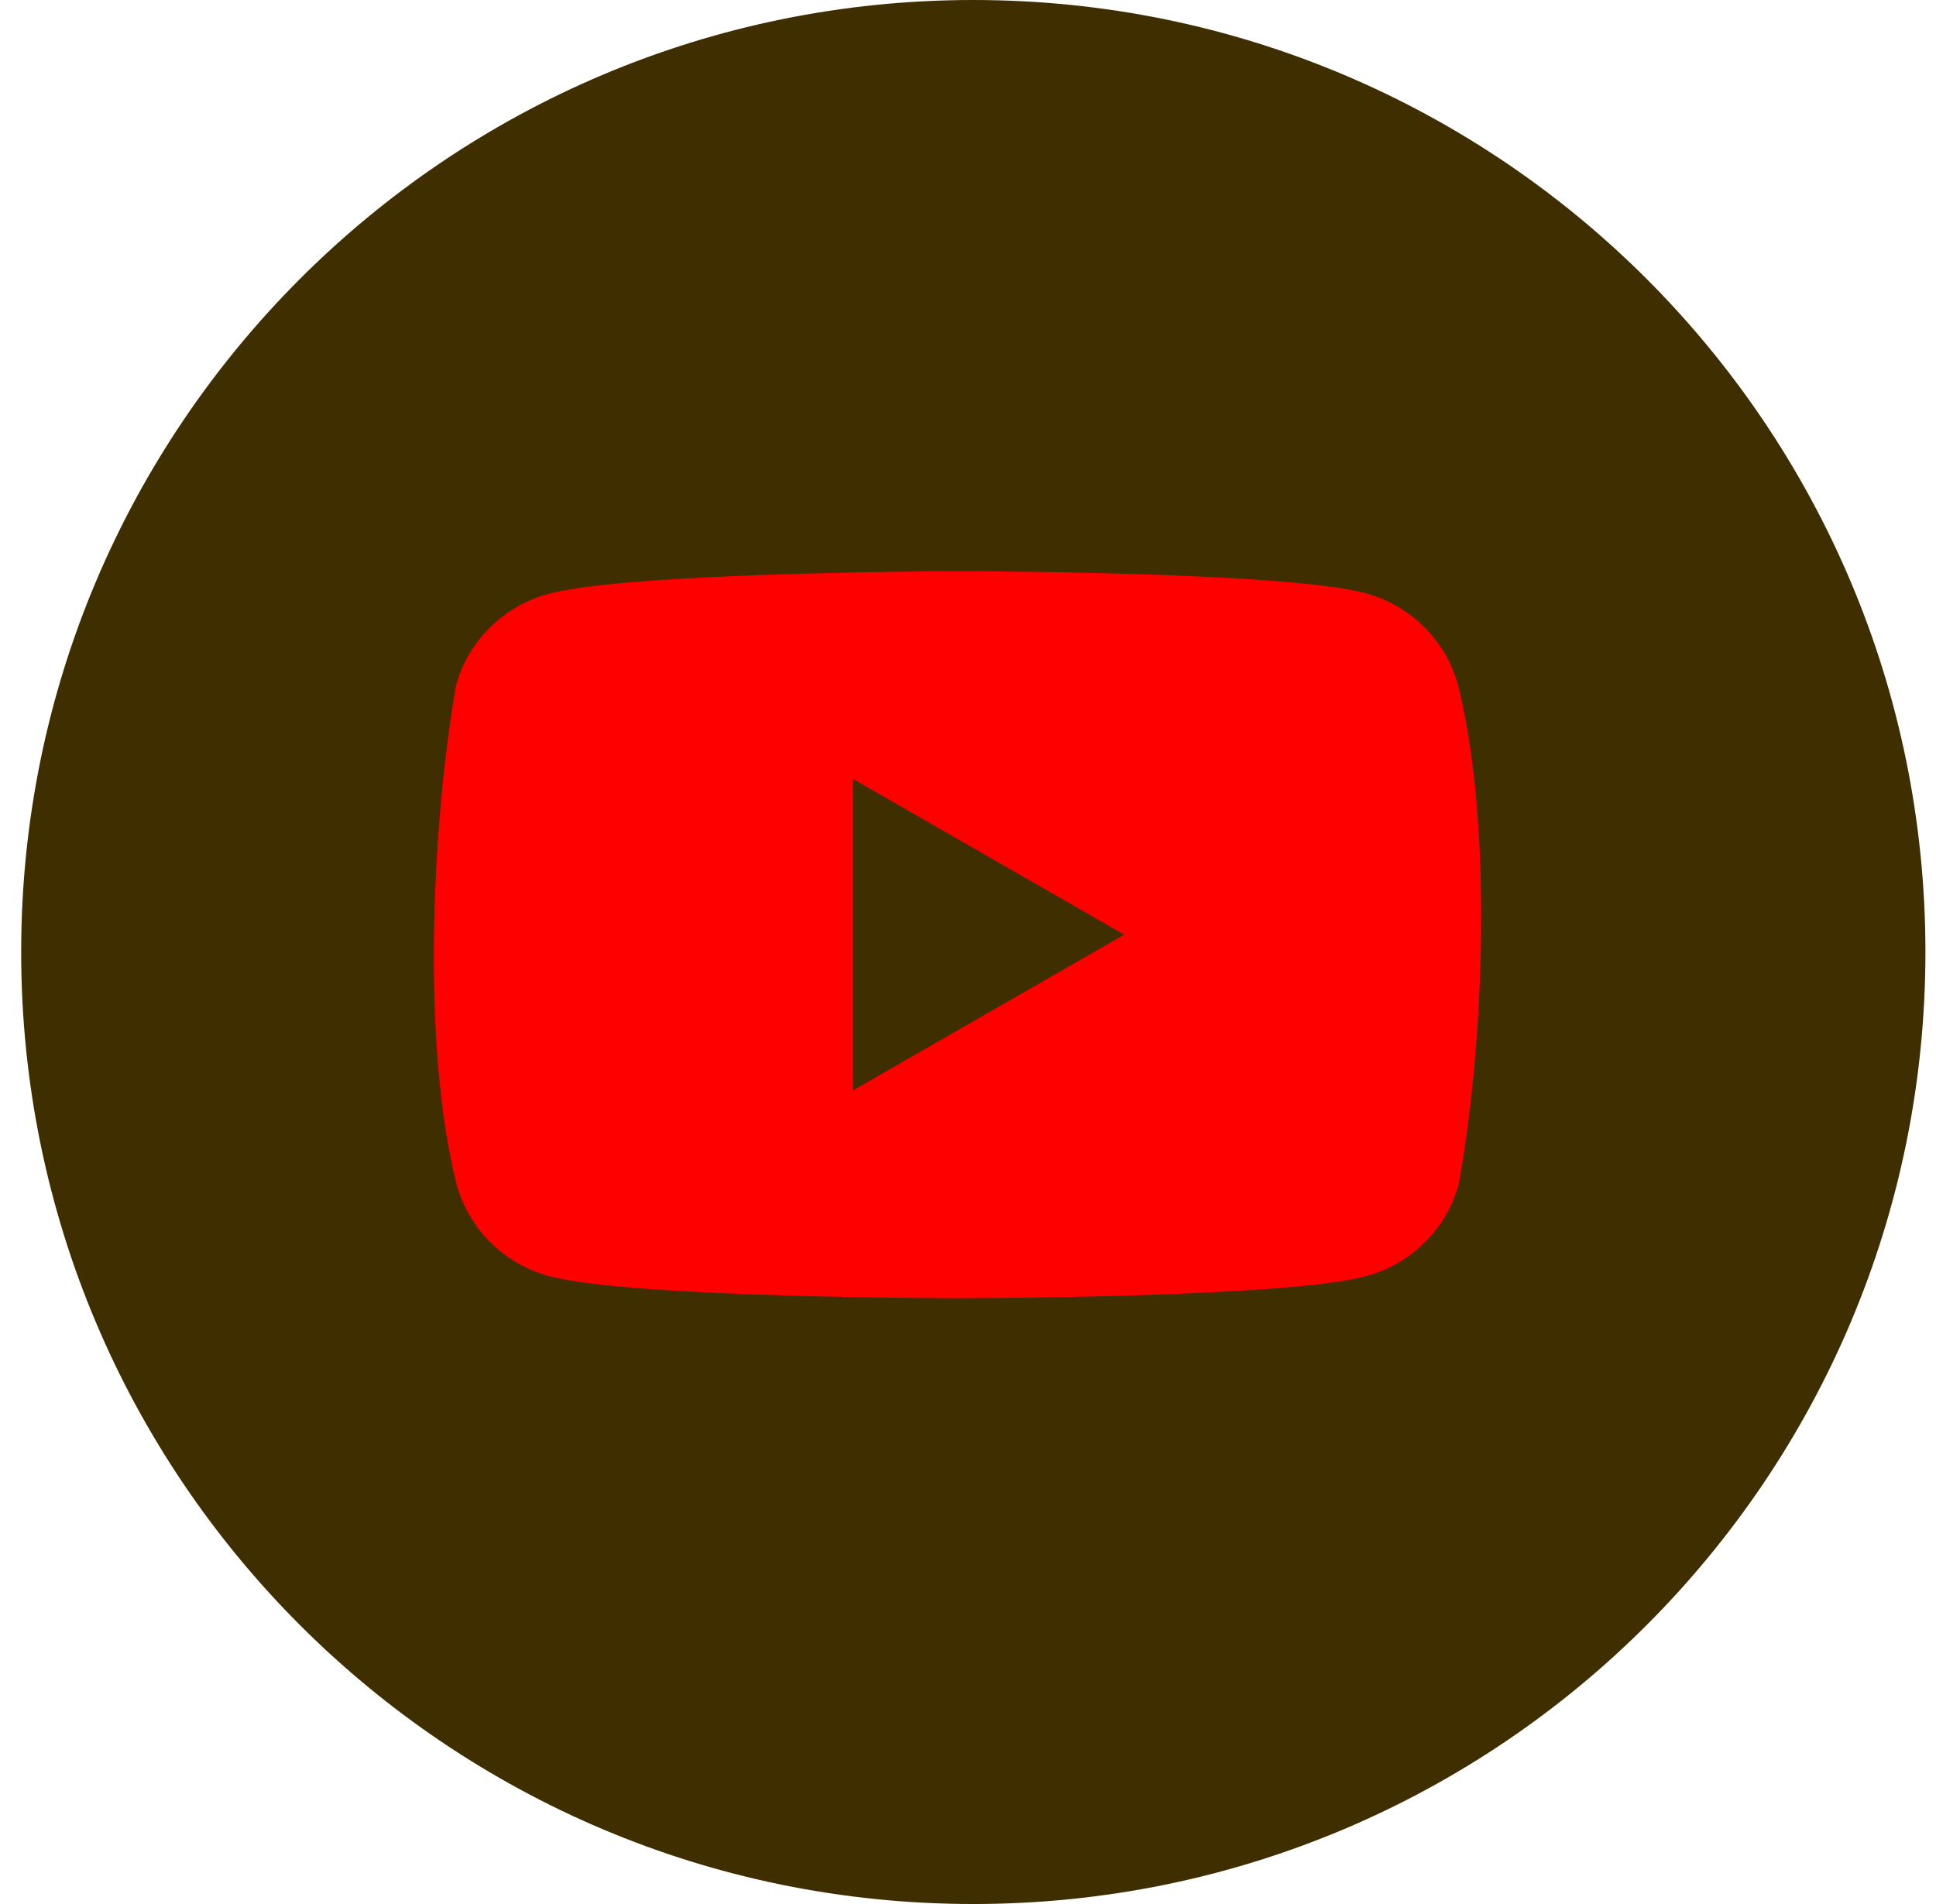 <?xml version="1.0" encoding="UTF-8"?>
<svg xmlns="http://www.w3.org/2000/svg" width="61" height="60" viewBox="0 0 61 60" fill="none">
  <g clip-path="url(#clip0_1065_546)">
    <path fill-rule="evenodd" clip-rule="evenodd" d="M0.667 30C0.667 13.431 14.098 0 30.667 0C47.236 0 60.667 13.431 60.667 30C60.667 46.569 47.236 60 30.667 60C14.098 60 0.667 46.569 0.667 30Z" fill="#3F2E00"></path>
    <g clip-path="url(#clip1_1065_546)">
      <path fill-rule="evenodd" clip-rule="evenodd" d="M44.871 19.754C45.384 20.262 45.753 20.894 45.942 21.587C47.032 25.936 46.78 32.805 45.963 37.321C45.774 38.015 45.405 38.647 44.892 39.155C44.38 39.663 43.742 40.029 43.043 40.216C40.482 40.909 30.175 40.909 30.175 40.909C30.175 40.909 19.868 40.909 17.308 40.216C16.608 40.029 15.97 39.663 15.458 39.155C14.945 38.647 14.576 38.015 14.387 37.321C13.291 32.991 13.591 26.119 14.366 21.608C14.555 20.915 14.924 20.283 15.437 19.775C15.949 19.267 16.587 18.901 17.286 18.713C19.847 18.021 30.154 18 30.154 18C30.154 18 40.461 18 43.022 18.692C43.721 18.88 44.359 19.246 44.871 19.754ZM35.424 29.454L26.874 34.363V24.545L35.424 29.454Z" fill="#FF0000"></path>
    </g>
  </g>
  <defs>
    <clipPath id="clip0_1065_546">
      <rect width="60" height="60" fill="white" transform="translate(0.667)"></rect>
    </clipPath>
    <clipPath id="clip1_1065_546">
      <rect width="33" height="23" fill="white" transform="translate(13.667 18)"></rect>
    </clipPath>
  </defs>
</svg>
